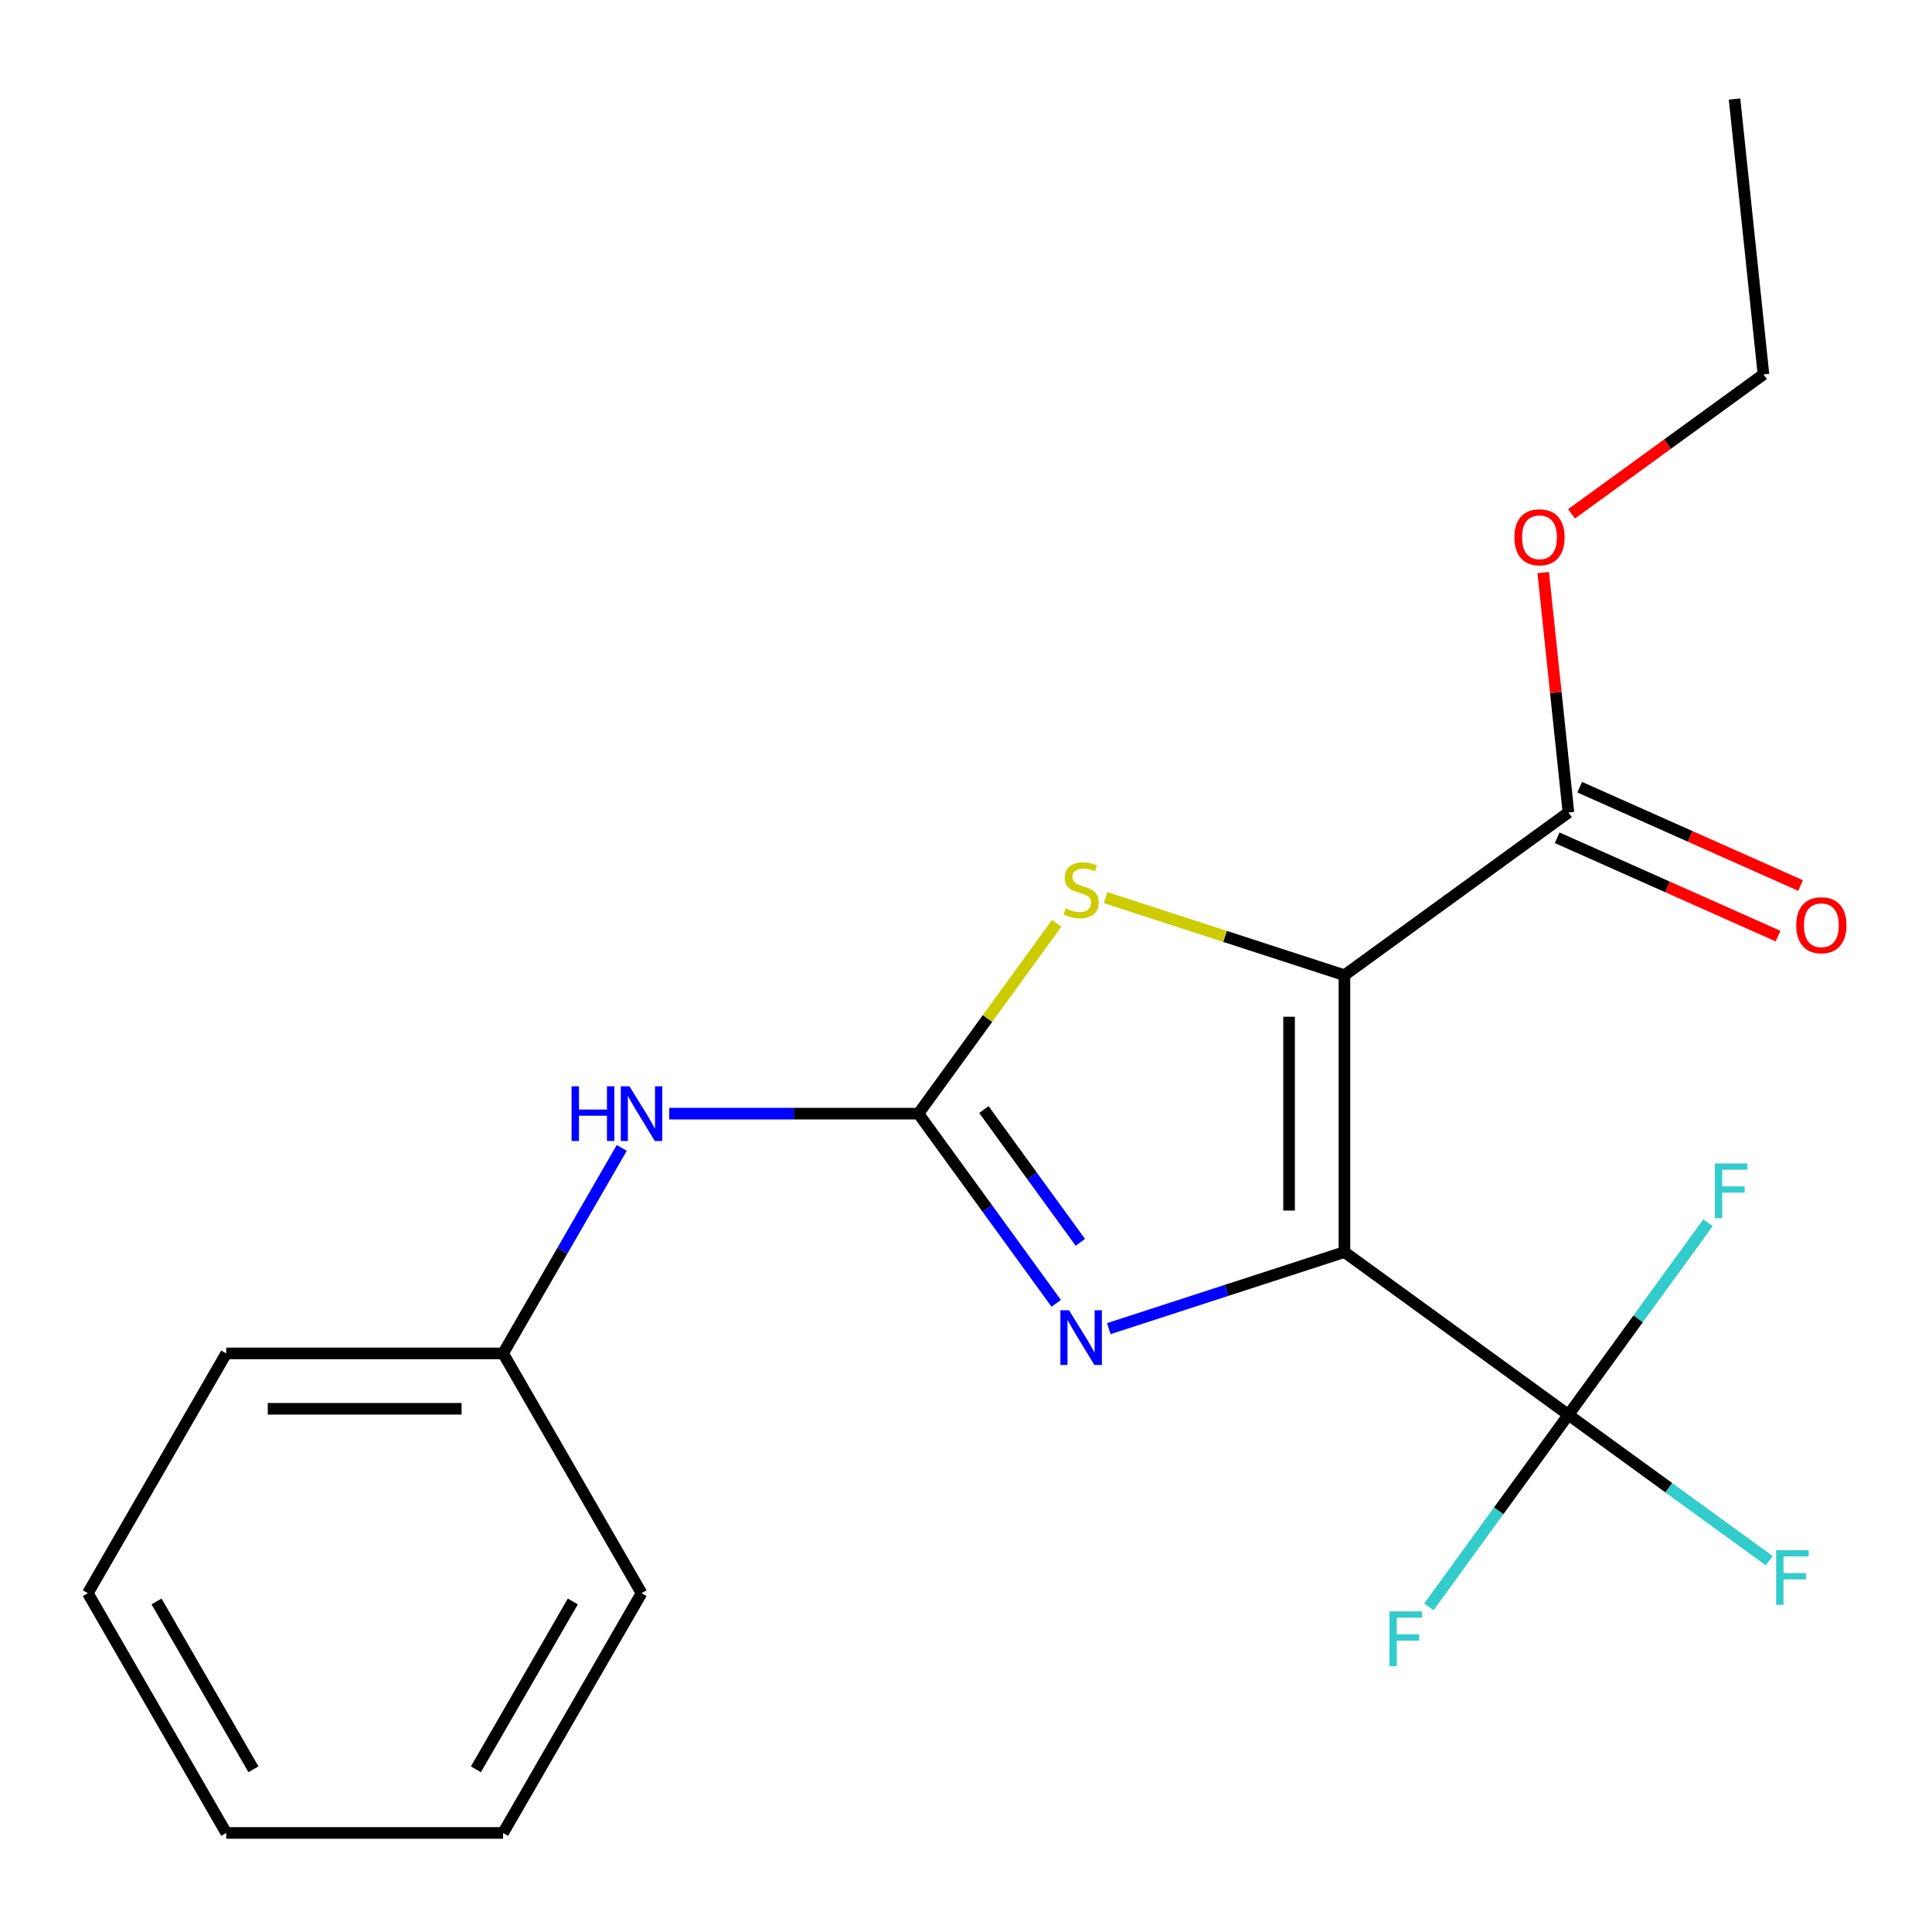<?xml version='1.0' encoding='iso-8859-1'?>
<svg version='1.1' baseProfile='full'
              xmlns='http://www.w3.org/2000/svg'
                      xmlns:rdkit='http://www.rdkit.org/xml'
                      xmlns:xlink='http://www.w3.org/1999/xlink'
                  xml:space='preserve'
width='1000px' height='1000px' viewBox='0 0 1000 1000'>
<!-- END OF HEADER -->
<rect style='opacity:1.0;fill:#FFFFFF;stroke:none' width='1000' height='1000' x='0' y='0'> </rect>
<path class='bond-0' d='M 475.362,576.419 L 511.032,625.515' style='fill:none;fill-rule:evenodd;stroke:#000000;stroke-width:6px;stroke-linecap:butt;stroke-linejoin:miter;stroke-opacity:1' />
<path class='bond-0' d='M 511.032,625.515 L 546.702,674.61' style='fill:none;fill-rule:evenodd;stroke:#0000FF;stroke-width:6px;stroke-linecap:butt;stroke-linejoin:miter;stroke-opacity:1' />
<path class='bond-0' d='M 509.25,574.301 L 534.219,608.668' style='fill:none;fill-rule:evenodd;stroke:#000000;stroke-width:6px;stroke-linecap:butt;stroke-linejoin:miter;stroke-opacity:1' />
<path class='bond-0' d='M 534.219,608.668 L 559.188,643.035' style='fill:none;fill-rule:evenodd;stroke:#0000FF;stroke-width:6px;stroke-linecap:butt;stroke-linejoin:miter;stroke-opacity:1' />
<path class='bond-1' d='M 475.362,576.419 L 511.146,527.166' style='fill:none;fill-rule:evenodd;stroke:#000000;stroke-width:6px;stroke-linecap:butt;stroke-linejoin:miter;stroke-opacity:1' />
<path class='bond-1' d='M 511.146,527.166 L 546.93,477.913' style='fill:none;fill-rule:evenodd;stroke:#CCCC00;stroke-width:6px;stroke-linecap:butt;stroke-linejoin:miter;stroke-opacity:1' />
<path class='bond-5' d='M 475.362,576.419 L 410.872,576.419' style='fill:none;fill-rule:evenodd;stroke:#000000;stroke-width:6px;stroke-linecap:butt;stroke-linejoin:miter;stroke-opacity:1' />
<path class='bond-5' d='M 410.872,576.419 L 346.382,576.419' style='fill:none;fill-rule:evenodd;stroke:#0000FF;stroke-width:6px;stroke-linecap:butt;stroke-linejoin:miter;stroke-opacity:1' />
<path class='bond-2' d='M 695.882,648.07 L 695.882,504.768' style='fill:none;fill-rule:evenodd;stroke:#000000;stroke-width:6px;stroke-linecap:butt;stroke-linejoin:miter;stroke-opacity:1' />
<path class='bond-2' d='M 667.221,626.575 L 667.221,526.263' style='fill:none;fill-rule:evenodd;stroke:#000000;stroke-width:6px;stroke-linecap:butt;stroke-linejoin:miter;stroke-opacity:1' />
<path class='bond-3' d='M 695.882,648.07 L 634.899,667.885' style='fill:none;fill-rule:evenodd;stroke:#000000;stroke-width:6px;stroke-linecap:butt;stroke-linejoin:miter;stroke-opacity:1' />
<path class='bond-3' d='M 634.899,667.885 L 573.916,687.699' style='fill:none;fill-rule:evenodd;stroke:#0000FF;stroke-width:6px;stroke-linecap:butt;stroke-linejoin:miter;stroke-opacity:1' />
<path class='bond-14' d='M 695.882,648.07 L 811.816,732.301' style='fill:none;fill-rule:evenodd;stroke:#000000;stroke-width:6px;stroke-linecap:butt;stroke-linejoin:miter;stroke-opacity:1' />
<path class='bond-4' d='M 695.882,504.768 L 634.069,484.683' style='fill:none;fill-rule:evenodd;stroke:#000000;stroke-width:6px;stroke-linecap:butt;stroke-linejoin:miter;stroke-opacity:1' />
<path class='bond-4' d='M 634.069,484.683 L 572.256,464.599' style='fill:none;fill-rule:evenodd;stroke:#CCCC00;stroke-width:6px;stroke-linecap:butt;stroke-linejoin:miter;stroke-opacity:1' />
<path class='bond-10' d='M 695.882,504.768 L 811.816,420.536' style='fill:none;fill-rule:evenodd;stroke:#000000;stroke-width:6px;stroke-linecap:butt;stroke-linejoin:miter;stroke-opacity:1' />
<path class='bond-9' d='M 897.792,51.27 L 912.771,193.788' style='fill:none;fill-rule:evenodd;stroke:#000000;stroke-width:6px;stroke-linecap:butt;stroke-linejoin:miter;stroke-opacity:1' />
<path class='bond-6' d='M 912.771,193.788 L 863.095,229.88' style='fill:none;fill-rule:evenodd;stroke:#000000;stroke-width:6px;stroke-linecap:butt;stroke-linejoin:miter;stroke-opacity:1' />
<path class='bond-6' d='M 863.095,229.88 L 813.419,265.971' style='fill:none;fill-rule:evenodd;stroke:#FF0000;stroke-width:6px;stroke-linecap:butt;stroke-linejoin:miter;stroke-opacity:1' />
<path class='bond-7' d='M 811.816,420.536 L 805.29,358.449' style='fill:none;fill-rule:evenodd;stroke:#000000;stroke-width:6px;stroke-linecap:butt;stroke-linejoin:miter;stroke-opacity:1' />
<path class='bond-7' d='M 805.29,358.449 L 798.765,296.362' style='fill:none;fill-rule:evenodd;stroke:#FF0000;stroke-width:6px;stroke-linecap:butt;stroke-linejoin:miter;stroke-opacity:1' />
<path class='bond-8' d='M 805.987,433.628 L 863.153,459.079' style='fill:none;fill-rule:evenodd;stroke:#000000;stroke-width:6px;stroke-linecap:butt;stroke-linejoin:miter;stroke-opacity:1' />
<path class='bond-8' d='M 863.153,459.079 L 920.318,484.531' style='fill:none;fill-rule:evenodd;stroke:#FF0000;stroke-width:6px;stroke-linecap:butt;stroke-linejoin:miter;stroke-opacity:1' />
<path class='bond-8' d='M 817.645,407.445 L 874.81,432.897' style='fill:none;fill-rule:evenodd;stroke:#000000;stroke-width:6px;stroke-linecap:butt;stroke-linejoin:miter;stroke-opacity:1' />
<path class='bond-8' d='M 874.81,432.897 L 931.975,458.348' style='fill:none;fill-rule:evenodd;stroke:#FF0000;stroke-width:6px;stroke-linecap:butt;stroke-linejoin:miter;stroke-opacity:1' />
<path class='bond-16' d='M 332.059,824.626 L 260.408,948.729' style='fill:none;fill-rule:evenodd;stroke:#000000;stroke-width:6px;stroke-linecap:butt;stroke-linejoin:miter;stroke-opacity:1' />
<path class='bond-16' d='M 296.491,828.911 L 246.335,915.784' style='fill:none;fill-rule:evenodd;stroke:#000000;stroke-width:6px;stroke-linecap:butt;stroke-linejoin:miter;stroke-opacity:1' />
<path class='bond-20' d='M 332.059,824.626 L 260.408,700.522' style='fill:none;fill-rule:evenodd;stroke:#000000;stroke-width:6px;stroke-linecap:butt;stroke-linejoin:miter;stroke-opacity:1' />
<path class='bond-15' d='M 260.408,948.729 L 117.106,948.729' style='fill:none;fill-rule:evenodd;stroke:#000000;stroke-width:6px;stroke-linecap:butt;stroke-linejoin:miter;stroke-opacity:1' />
<path class='bond-17' d='M 260.408,700.522 L 117.106,700.522' style='fill:none;fill-rule:evenodd;stroke:#000000;stroke-width:6px;stroke-linecap:butt;stroke-linejoin:miter;stroke-opacity:1' />
<path class='bond-17' d='M 238.913,729.183 L 138.601,729.183' style='fill:none;fill-rule:evenodd;stroke:#000000;stroke-width:6px;stroke-linecap:butt;stroke-linejoin:miter;stroke-opacity:1' />
<path class='bond-21' d='M 260.408,700.522 L 291.112,647.342' style='fill:none;fill-rule:evenodd;stroke:#000000;stroke-width:6px;stroke-linecap:butt;stroke-linejoin:miter;stroke-opacity:1' />
<path class='bond-21' d='M 291.112,647.342 L 321.816,594.161' style='fill:none;fill-rule:evenodd;stroke:#0000FF;stroke-width:6px;stroke-linecap:butt;stroke-linejoin:miter;stroke-opacity:1' />
<path class='bond-19' d='M 117.106,948.729 L 45.455,824.626' style='fill:none;fill-rule:evenodd;stroke:#000000;stroke-width:6px;stroke-linecap:butt;stroke-linejoin:miter;stroke-opacity:1' />
<path class='bond-19' d='M 131.179,915.784 L 81.023,828.911' style='fill:none;fill-rule:evenodd;stroke:#000000;stroke-width:6px;stroke-linecap:butt;stroke-linejoin:miter;stroke-opacity:1' />
<path class='bond-18' d='M 117.106,700.522 L 45.455,824.626' style='fill:none;fill-rule:evenodd;stroke:#000000;stroke-width:6px;stroke-linecap:butt;stroke-linejoin:miter;stroke-opacity:1' />
<path class='bond-11' d='M 811.816,732.301 L 847.93,682.594' style='fill:none;fill-rule:evenodd;stroke:#000000;stroke-width:6px;stroke-linecap:butt;stroke-linejoin:miter;stroke-opacity:1' />
<path class='bond-11' d='M 847.93,682.594 L 884.044,632.887' style='fill:none;fill-rule:evenodd;stroke:#33CCCC;stroke-width:6px;stroke-linecap:butt;stroke-linejoin:miter;stroke-opacity:1' />
<path class='bond-12' d='M 811.816,732.301 L 863.782,770.056' style='fill:none;fill-rule:evenodd;stroke:#000000;stroke-width:6px;stroke-linecap:butt;stroke-linejoin:miter;stroke-opacity:1' />
<path class='bond-12' d='M 863.782,770.056 L 915.747,807.812' style='fill:none;fill-rule:evenodd;stroke:#33CCCC;stroke-width:6px;stroke-linecap:butt;stroke-linejoin:miter;stroke-opacity:1' />
<path class='bond-13' d='M 811.816,732.301 L 775.702,782.008' style='fill:none;fill-rule:evenodd;stroke:#000000;stroke-width:6px;stroke-linecap:butt;stroke-linejoin:miter;stroke-opacity:1' />
<path class='bond-13' d='M 775.702,782.008 L 739.587,831.715' style='fill:none;fill-rule:evenodd;stroke:#33CCCC;stroke-width:6px;stroke-linecap:butt;stroke-linejoin:miter;stroke-opacity:1' />
<path  class='atom-13' d='M 919.33 802.372
L 936.17 802.372
L 936.17 805.612
L 923.13 805.612
L 923.13 814.212
L 934.73 814.212
L 934.73 817.492
L 923.13 817.492
L 923.13 830.692
L 919.33 830.692
L 919.33 802.372
' fill='#33CCCC'/>
<path  class='atom-14' d='M 719.165 834.075
L 736.005 834.075
L 736.005 837.315
L 722.965 837.315
L 722.965 845.915
L 734.565 845.915
L 734.565 849.195
L 722.965 849.195
L 722.965 862.395
L 719.165 862.395
L 719.165 834.075
' fill='#33CCCC'/>
<path  class='atom-15' d='M 887.627 602.207
L 904.467 602.207
L 904.467 605.447
L 891.427 605.447
L 891.427 614.047
L 903.027 614.047
L 903.027 617.327
L 891.427 617.327
L 891.427 630.527
L 887.627 630.527
L 887.627 602.207
' fill='#33CCCC'/>
<path  class='atom-16' d='M 929.729 478.903
Q 929.729 472.103, 933.089 468.303
Q 936.449 464.503, 942.729 464.503
Q 949.009 464.503, 952.369 468.303
Q 955.729 472.103, 955.729 478.903
Q 955.729 485.783, 952.329 489.703
Q 948.929 493.583, 942.729 493.583
Q 936.489 493.583, 933.089 489.703
Q 929.729 485.823, 929.729 478.903
M 942.729 490.383
Q 947.049 490.383, 949.369 487.503
Q 951.729 484.583, 951.729 478.903
Q 951.729 473.343, 949.369 470.543
Q 947.049 467.703, 942.729 467.703
Q 938.409 467.703, 936.049 470.503
Q 933.729 473.303, 933.729 478.903
Q 933.729 484.623, 936.049 487.503
Q 938.409 490.383, 942.729 490.383
' fill='#FF0000'/>
<path  class='atom-17' d='M 783.837 278.099
Q 783.837 271.299, 787.197 267.499
Q 790.557 263.699, 796.837 263.699
Q 803.117 263.699, 806.477 267.499
Q 809.837 271.299, 809.837 278.099
Q 809.837 284.979, 806.437 288.899
Q 803.037 292.779, 796.837 292.779
Q 790.597 292.779, 787.197 288.899
Q 783.837 285.019, 783.837 278.099
M 796.837 289.579
Q 801.157 289.579, 803.477 286.699
Q 805.837 283.779, 805.837 278.099
Q 805.837 272.539, 803.477 269.739
Q 801.157 266.899, 796.837 266.899
Q 792.517 266.899, 790.157 269.699
Q 787.837 272.499, 787.837 278.099
Q 787.837 283.819, 790.157 286.699
Q 792.517 289.579, 796.837 289.579
' fill='#FF0000'/>
<path  class='atom-18' d='M 295.839 562.259
L 299.679 562.259
L 299.679 574.299
L 314.159 574.299
L 314.159 562.259
L 317.999 562.259
L 317.999 590.579
L 314.159 590.579
L 314.159 577.499
L 299.679 577.499
L 299.679 590.579
L 295.839 590.579
L 295.839 562.259
' fill='#0000FF'/>
<path  class='atom-18' d='M 325.799 562.259
L 335.079 577.259
Q 335.999 578.739, 337.479 581.419
Q 338.959 584.099, 339.039 584.259
L 339.039 562.259
L 342.799 562.259
L 342.799 590.579
L 338.919 590.579
L 328.959 574.179
Q 327.799 572.259, 326.559 570.059
Q 325.359 567.859, 324.999 567.179
L 324.999 590.579
L 321.319 590.579
L 321.319 562.259
L 325.799 562.259
' fill='#0000FF'/>
<path  class='atom-19' d='M 551.593 470.205
Q 551.913 470.325, 553.233 470.885
Q 554.553 471.445, 555.993 471.805
Q 557.473 472.125, 558.913 472.125
Q 561.593 472.125, 563.153 470.845
Q 564.713 469.525, 564.713 467.245
Q 564.713 465.685, 563.913 464.725
Q 563.153 463.765, 561.953 463.245
Q 560.753 462.725, 558.753 462.125
Q 556.233 461.365, 554.713 460.645
Q 553.233 459.925, 552.153 458.405
Q 551.113 456.885, 551.113 454.325
Q 551.113 450.765, 553.513 448.565
Q 555.953 446.365, 560.753 446.365
Q 564.033 446.365, 567.753 447.925
L 566.833 451.005
Q 563.433 449.605, 560.873 449.605
Q 558.113 449.605, 556.593 450.765
Q 555.073 451.885, 555.113 453.845
Q 555.113 455.365, 555.873 456.285
Q 556.673 457.205, 557.793 457.725
Q 558.953 458.245, 560.873 458.845
Q 563.433 459.645, 564.953 460.445
Q 566.473 461.245, 567.553 462.885
Q 568.673 464.485, 568.673 467.245
Q 568.673 471.165, 566.033 473.285
Q 563.433 475.365, 559.073 475.365
Q 556.553 475.365, 554.633 474.805
Q 552.753 474.285, 550.513 473.365
L 551.593 470.205
' fill='#CCCC00'/>
<path  class='atom-20' d='M 553.333 678.193
L 562.613 693.193
Q 563.533 694.673, 565.013 697.353
Q 566.493 700.033, 566.573 700.193
L 566.573 678.193
L 570.333 678.193
L 570.333 706.513
L 566.453 706.513
L 556.493 690.113
Q 555.333 688.193, 554.093 685.993
Q 552.893 683.793, 552.533 683.113
L 552.533 706.513
L 548.853 706.513
L 548.853 678.193
L 553.333 678.193
' fill='#0000FF'/>
</svg>
